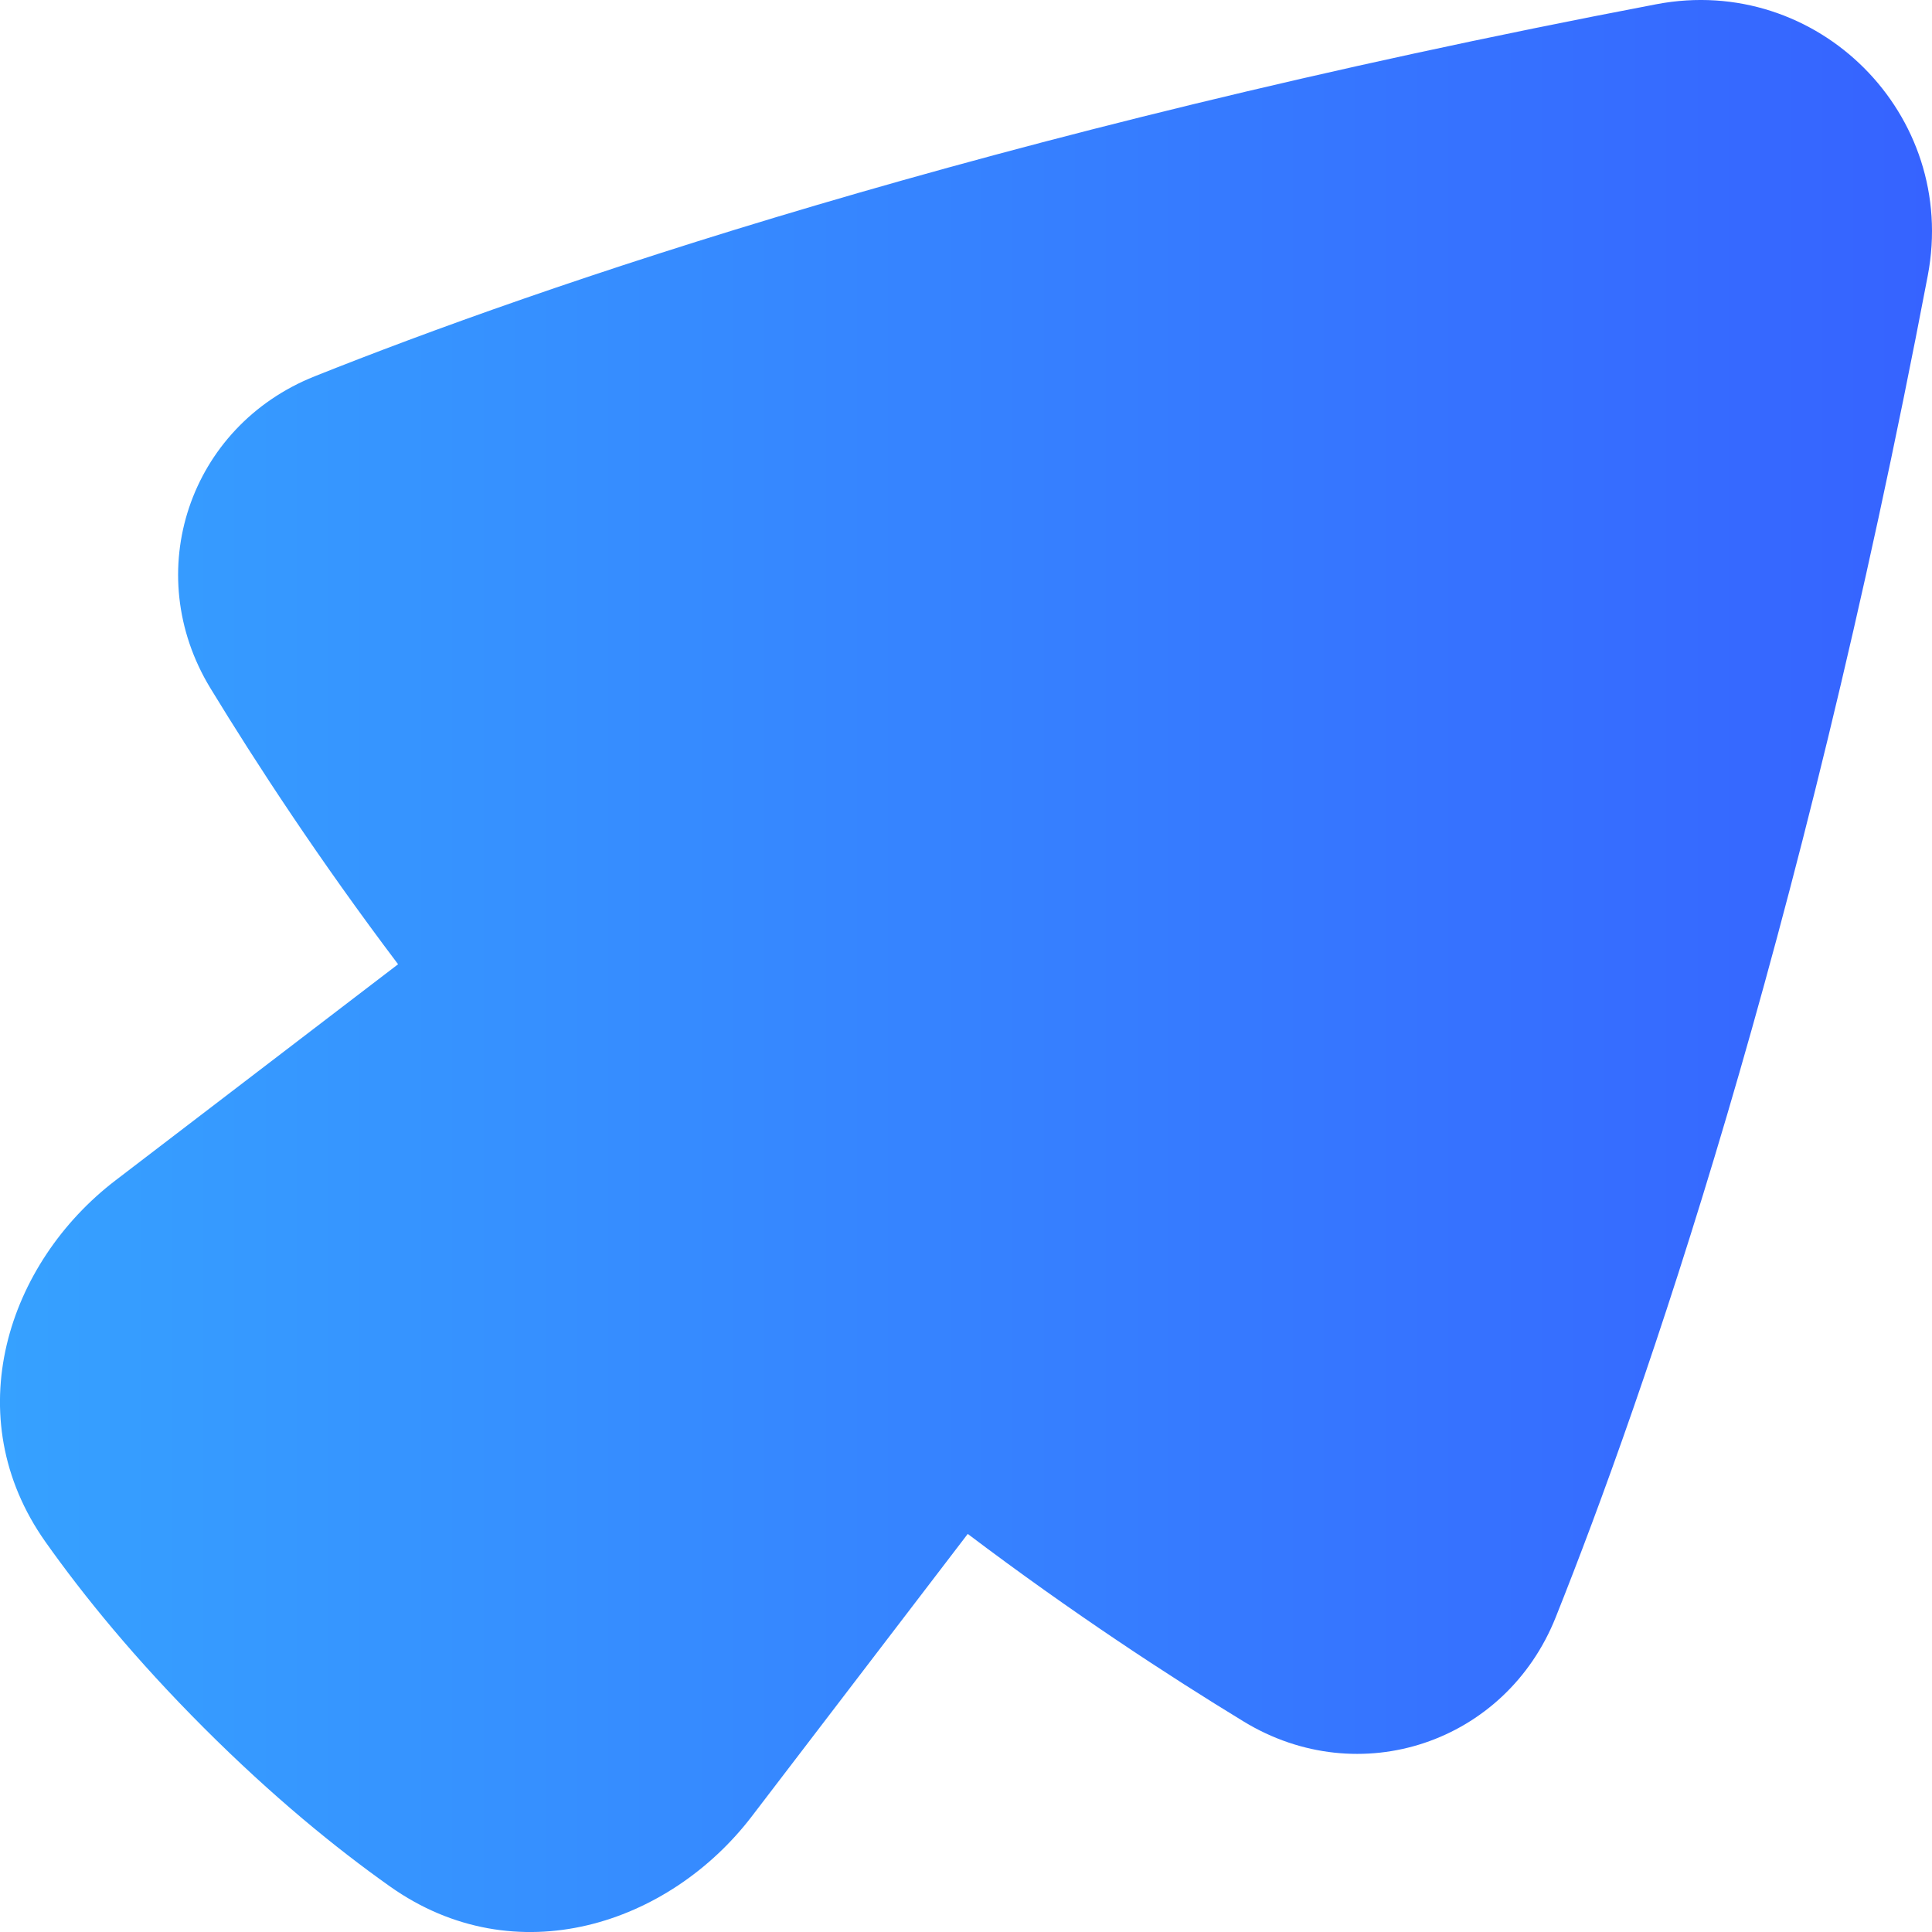 <?xml version="1.0" encoding="UTF-8"?> <svg xmlns="http://www.w3.org/2000/svg" width="21" height="21" viewBox="0 0 21 21" fill="none"><path d="M18.004 0.046C19.756 -0.288 21.288 1.244 20.954 2.996C19.561 10.31 17.871 15.171 16.91 17.579C16.366 18.944 14.776 19.479 13.518 18.712C12.704 18.216 11.655 17.531 10.519 16.673L8.171 19.744C7.272 20.919 5.605 21.472 4.239 20.505C3.653 20.09 2.965 19.53 2.217 18.782C1.47 18.035 0.91 17.347 0.495 16.761C-0.472 15.395 0.081 13.728 1.257 12.829L4.327 10.481C3.469 9.345 2.784 8.296 2.288 7.482C1.521 6.224 2.056 4.634 3.421 4.09C5.829 3.129 10.69 1.44 18.004 0.046Z" fill="url(#paint0_linear_1035_8572)"></path><defs><linearGradient id="paint0_linear_1035_8572" x1="21" y1="10.458" x2="2.60931e-08" y2="10.458" gradientUnits="userSpaceOnUse"><stop stop-color="#3663FF"></stop><stop offset="1" stop-color="#36A1FF"></stop></linearGradient></defs></svg> 